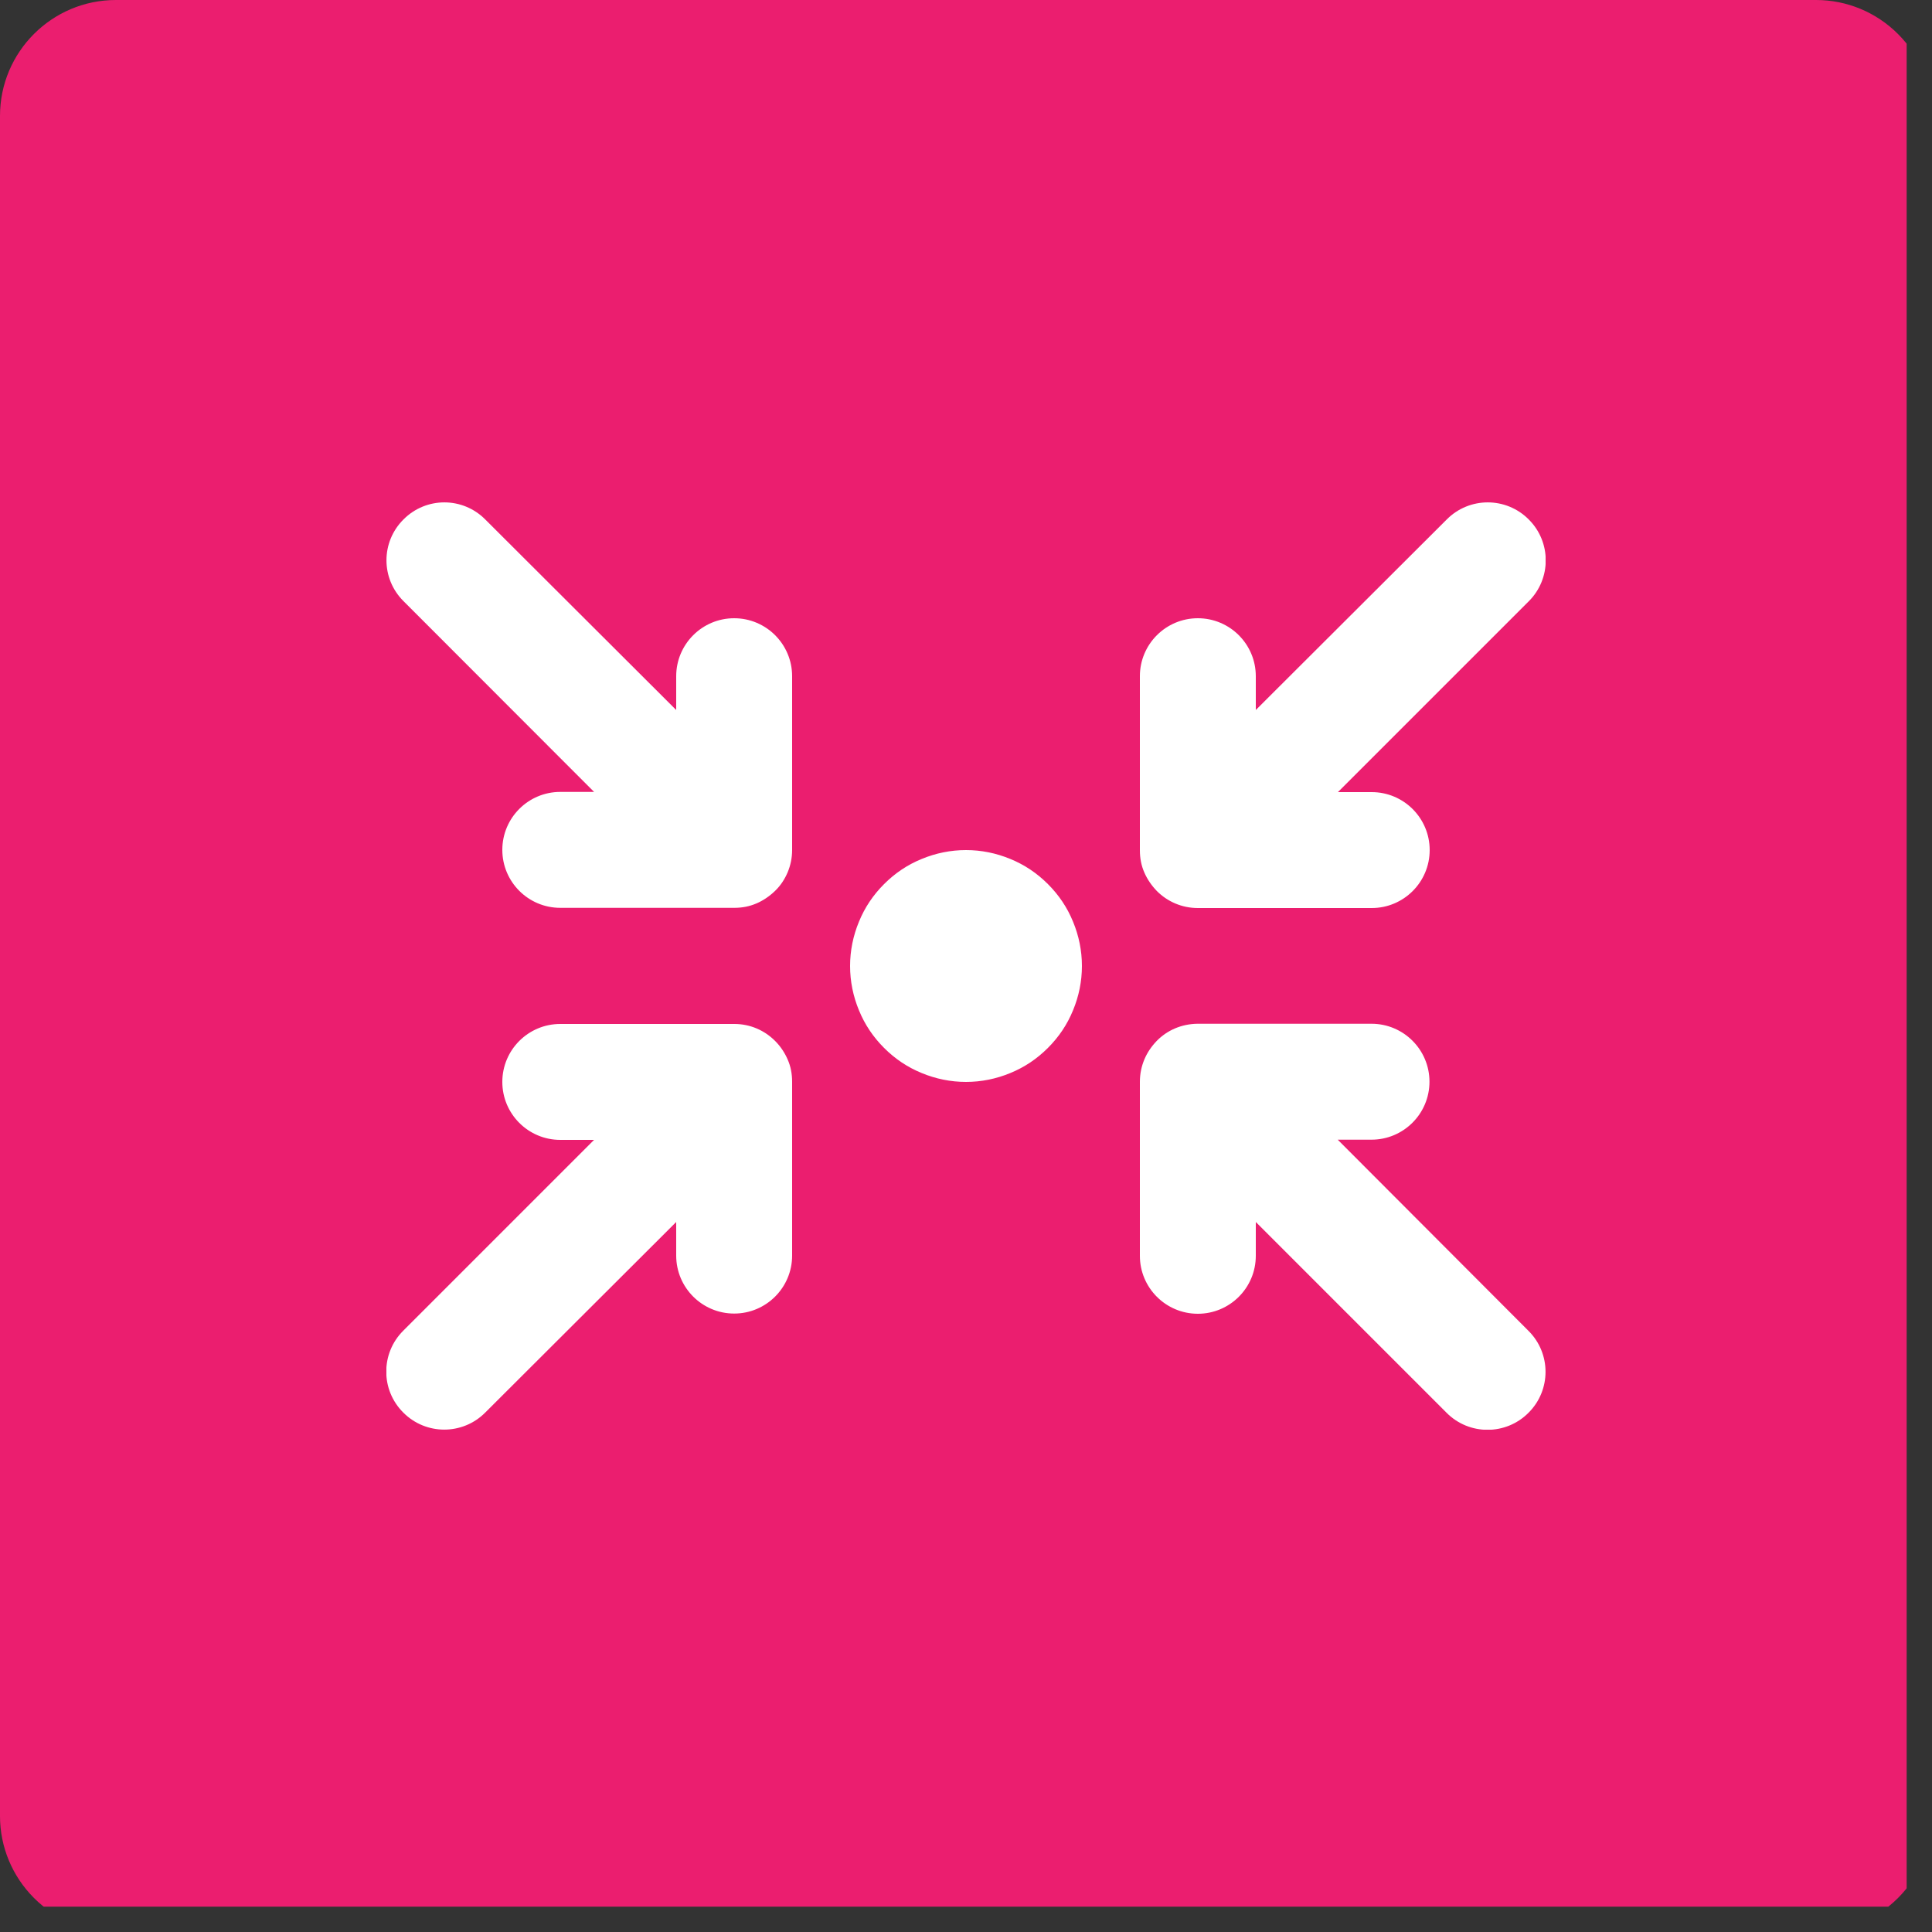 <svg xmlns="http://www.w3.org/2000/svg" xmlns:xlink="http://www.w3.org/1999/xlink" width="50" zoomAndPan="magnify" viewBox="0 0 37.5 37.5" height="50" preserveAspectRatio="xMidYMid meet" version="1.0"><rect x="0" y="0" width="37.5" height="37.5" fill="#333333" stroke="none"/><defs><clipPath id="f81e0fb682"><path d="M 0 0 L 37.008 0 L 37.008 37.008 L 0 37.008 Z M 0 0 " clip-rule="nonzero"/></clipPath><clipPath id="24c251f8c5"><path d="M 2.25 0 L 35.25 0 C 35.848 0 36.418 0.238 36.84 0.66 C 37.262 1.082 37.5 1.652 37.5 2.25 L 37.5 35.25 C 37.5 35.848 37.262 36.418 36.84 36.84 C 36.418 37.262 35.848 37.5 35.25 37.5 L 2.25 37.5 C 1.652 37.5 1.082 37.262 0.66 36.84 C 0.238 36.418 0 35.848 0 35.25 L 0 2.25 C 0 1.008 1.008 0 2.25 0 " clip-rule="nonzero"/></clipPath><clipPath id="90e7d3377e"><path d="M 7.5 9.75 L 30 9.75 L 30 27.75 L 7.5 27.75 Z M 7.5 9.75 " clip-rule="nonzero"/></clipPath></defs><g clip-path="url(#f81e0fb682)"><g clip-path="url(#24c251f8c5)"><path fill="#eb1e6f" d="M 0 0 L 37.5 0 L 37.5 37.5 L 0 37.5 Z M 0 0 " fill-opacity="1" fill-rule="nonzero"/></g></g><g clip-path="url(#90e7d3377e)"><path fill="#ffffff" d="M 7.832 10.082 C 8.27 9.641 8.98 9.641 9.418 10.082 L 13.125 13.781 L 13.125 13.125 C 13.125 12.504 13.629 12 14.25 12 C 14.871 12 15.375 12.504 15.375 13.125 L 15.375 16.5 C 15.375 16.652 15.344 16.797 15.289 16.93 C 15.234 17.059 15.156 17.184 15.047 17.289 L 15.043 17.293 C 14.934 17.398 14.812 17.48 14.684 17.535 C 14.547 17.594 14.406 17.621 14.254 17.621 L 10.875 17.621 C 10.254 17.621 9.75 17.117 9.75 16.496 C 9.75 15.875 10.254 15.371 10.875 15.371 L 11.531 15.371 L 7.832 11.668 C 7.391 11.23 7.391 10.52 7.832 10.082 Z M 16.5 18.75 C 16.5 18.453 16.559 18.164 16.672 17.891 C 16.785 17.613 16.949 17.371 17.16 17.16 C 17.371 16.949 17.613 16.785 17.891 16.672 C 18.164 16.559 18.453 16.5 18.75 16.5 C 19.047 16.5 19.336 16.559 19.609 16.672 C 19.887 16.785 20.129 16.949 20.34 17.16 C 20.551 17.371 20.715 17.613 20.828 17.891 C 20.941 18.164 21 18.453 21 18.75 C 21 19.047 20.941 19.336 20.828 19.609 C 20.715 19.887 20.551 20.129 20.34 20.34 C 20.129 20.551 19.887 20.715 19.609 20.828 C 19.336 20.941 19.047 21 18.75 21 C 18.453 21 18.164 20.941 17.891 20.828 C 17.613 20.715 17.371 20.551 17.16 20.34 C 16.949 20.129 16.785 19.887 16.672 19.609 C 16.559 19.336 16.5 19.047 16.5 18.75 Z M 11.531 22.125 L 10.875 22.125 C 10.254 22.125 9.75 21.621 9.75 21 C 9.75 20.379 10.254 19.875 10.875 19.875 L 14.254 19.875 C 14.562 19.875 14.84 20 15.043 20.203 L 15.047 20.207 C 15.152 20.312 15.234 20.438 15.289 20.566 C 15.348 20.699 15.375 20.844 15.375 20.996 L 15.375 24.371 C 15.375 24.992 14.871 25.496 14.25 25.496 C 13.629 25.496 13.125 24.992 13.125 24.371 L 13.125 23.719 L 9.418 27.418 C 8.98 27.859 8.266 27.859 7.828 27.418 C 7.387 26.98 7.387 26.266 7.828 25.828 Z M 22.125 13.125 C 22.125 12.504 22.629 12 23.25 12 C 23.871 12 24.375 12.504 24.375 13.125 L 24.375 13.781 L 28.082 10.082 C 28.52 9.641 29.234 9.641 29.672 10.082 C 30.113 10.52 30.113 11.234 29.672 11.672 L 25.969 15.375 L 26.625 15.375 C 27.246 15.375 27.75 15.879 27.75 16.5 C 27.75 17.121 27.246 17.625 26.625 17.625 L 23.25 17.625 C 22.941 17.625 22.66 17.5 22.457 17.297 L 22.453 17.293 C 22.348 17.184 22.266 17.062 22.211 16.934 C 22.152 16.801 22.125 16.656 22.125 16.504 Z M 25.969 22.125 L 29.668 25.832 C 30.109 26.27 30.109 26.984 29.668 27.422 C 29.23 27.863 28.516 27.863 28.078 27.422 L 24.375 23.719 L 24.375 24.375 C 24.375 24.996 23.871 25.5 23.25 25.5 C 22.629 25.5 22.125 24.996 22.125 24.375 L 22.125 21 C 22.125 21 22.125 20.996 22.125 20.996 C 22.125 20.844 22.156 20.699 22.211 20.566 C 22.266 20.434 22.348 20.312 22.453 20.203 C 22.656 19.996 22.934 19.875 23.242 19.871 C 23.242 19.871 23.246 19.871 23.246 19.871 L 26.621 19.871 C 27.242 19.871 27.746 20.375 27.746 20.996 C 27.746 21.617 27.242 22.121 26.621 22.121 L 25.969 22.121 Z M 25.969 22.125 " fill-opacity="1" fill-rule="nonzero"/></g></svg>